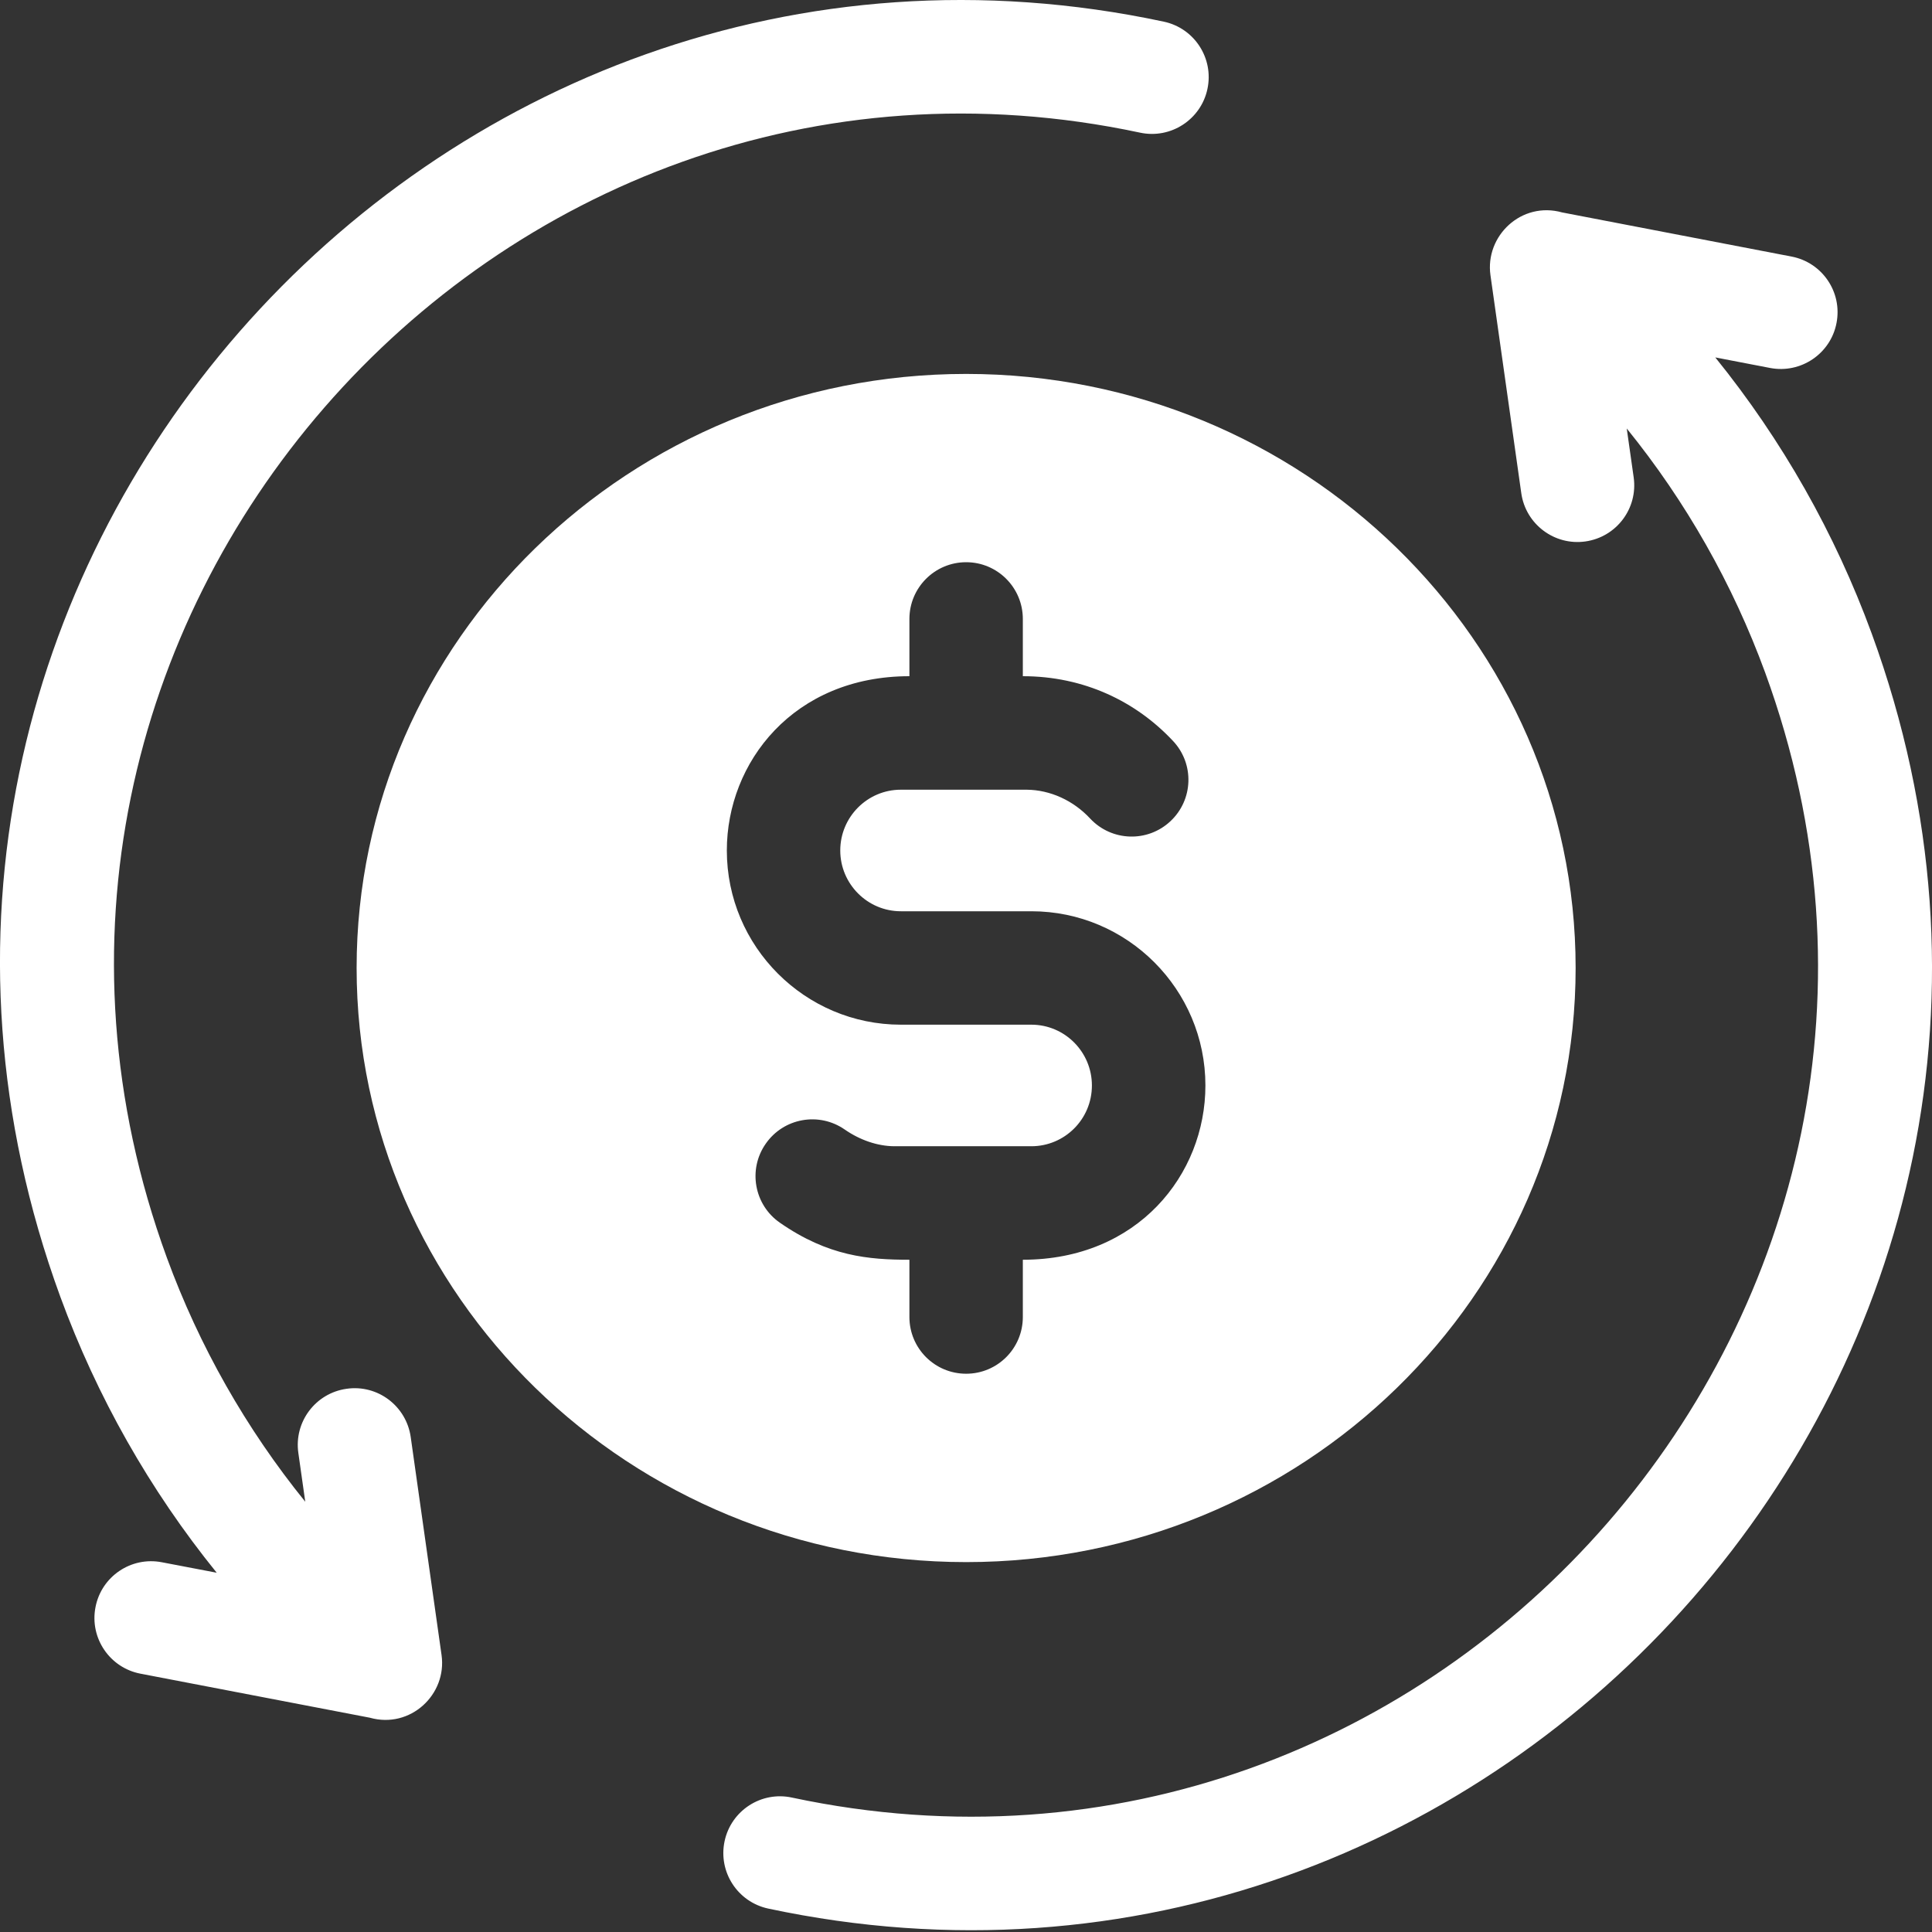 <svg width="24" height="24" viewBox="0 0 24 24" fill="none" xmlns="http://www.w3.org/2000/svg">
<rect x="0" y="0" width="24" height="24" fill="#333333" stroke="none"/>
<path d="M19.573 12.024C19.573 7.955 16.176 4.645 12.002 4.645C7.826 4.645 4.43 7.955 4.43 12.024C4.43 16.094 7.826 19.405 12.002 19.405C16.176 19.405 19.573 16.094 19.573 12.024ZM11.297 16.36V15.649C10.791 15.649 10.29 15.607 9.688 15.189C9.368 14.967 9.289 14.527 9.512 14.208C9.734 13.888 10.173 13.809 10.493 14.031C10.683 14.163 10.901 14.237 11.106 14.239H12.802C12.806 14.239 12.809 14.239 12.812 14.239C13.223 14.239 13.564 13.906 13.564 13.484C13.564 13.068 13.227 12.729 12.812 12.729H11.191C9.999 12.729 9.029 11.758 9.029 10.565C9.029 9.469 9.859 8.4 11.297 8.4V7.689C11.297 7.3 11.612 6.984 12.002 6.984C12.391 6.984 12.706 7.3 12.706 7.689V8.4C13.466 8.4 14.113 8.714 14.573 9.206C14.839 9.49 14.824 9.936 14.539 10.202C14.255 10.468 13.809 10.453 13.543 10.169C13.333 9.943 13.046 9.813 12.755 9.81H11.19C10.776 9.81 10.438 10.148 10.438 10.565C10.438 10.981 10.776 11.32 11.191 11.32H12.813C14.004 11.32 14.974 12.291 14.974 13.484C14.974 14.592 14.132 15.649 12.706 15.649V16.36C12.706 16.75 12.391 17.065 12.002 17.065C11.612 17.065 11.297 16.75 11.297 16.36Z" fill="#fff"/>
<path d="M5.485 20.559L5.102 17.851C5.047 17.465 4.69 17.196 4.305 17.252C3.92 17.306 3.651 17.663 3.706 18.048L3.792 18.655C3.056 17.746 2.475 16.722 2.073 15.624C-0.784 7.811 6.117 -0.068 14.163 1.648C14.543 1.729 14.918 1.486 14.999 1.106C15.081 0.725 14.838 0.35 14.457 0.269C5.372 -1.669 -2.509 7.199 0.749 16.108C1.204 17.35 1.86 18.509 2.692 19.537L2.011 19.407C1.629 19.333 1.259 19.583 1.186 19.966C1.112 20.348 1.363 20.718 1.745 20.791L4.594 21.338C5.098 21.48 5.555 21.049 5.485 20.559ZM23.251 7.87C22.796 6.627 22.14 5.469 21.308 4.44L21.989 4.571C22.371 4.644 22.741 4.394 22.814 4.012C22.888 3.629 22.637 3.26 22.255 3.187L19.406 2.639C18.899 2.497 18.446 2.931 18.515 3.419L18.898 6.127C18.953 6.513 19.311 6.781 19.695 6.726C20.081 6.671 20.349 6.315 20.294 5.929L20.208 5.323C20.944 6.231 21.525 7.256 21.927 8.354C24.784 16.166 17.884 24.047 9.837 22.33C9.457 22.248 9.082 22.491 9.001 22.872C8.92 23.253 9.162 23.627 9.543 23.709C18.628 25.647 26.509 16.778 23.251 7.87Z" fill="#fff"/>
</svg>
